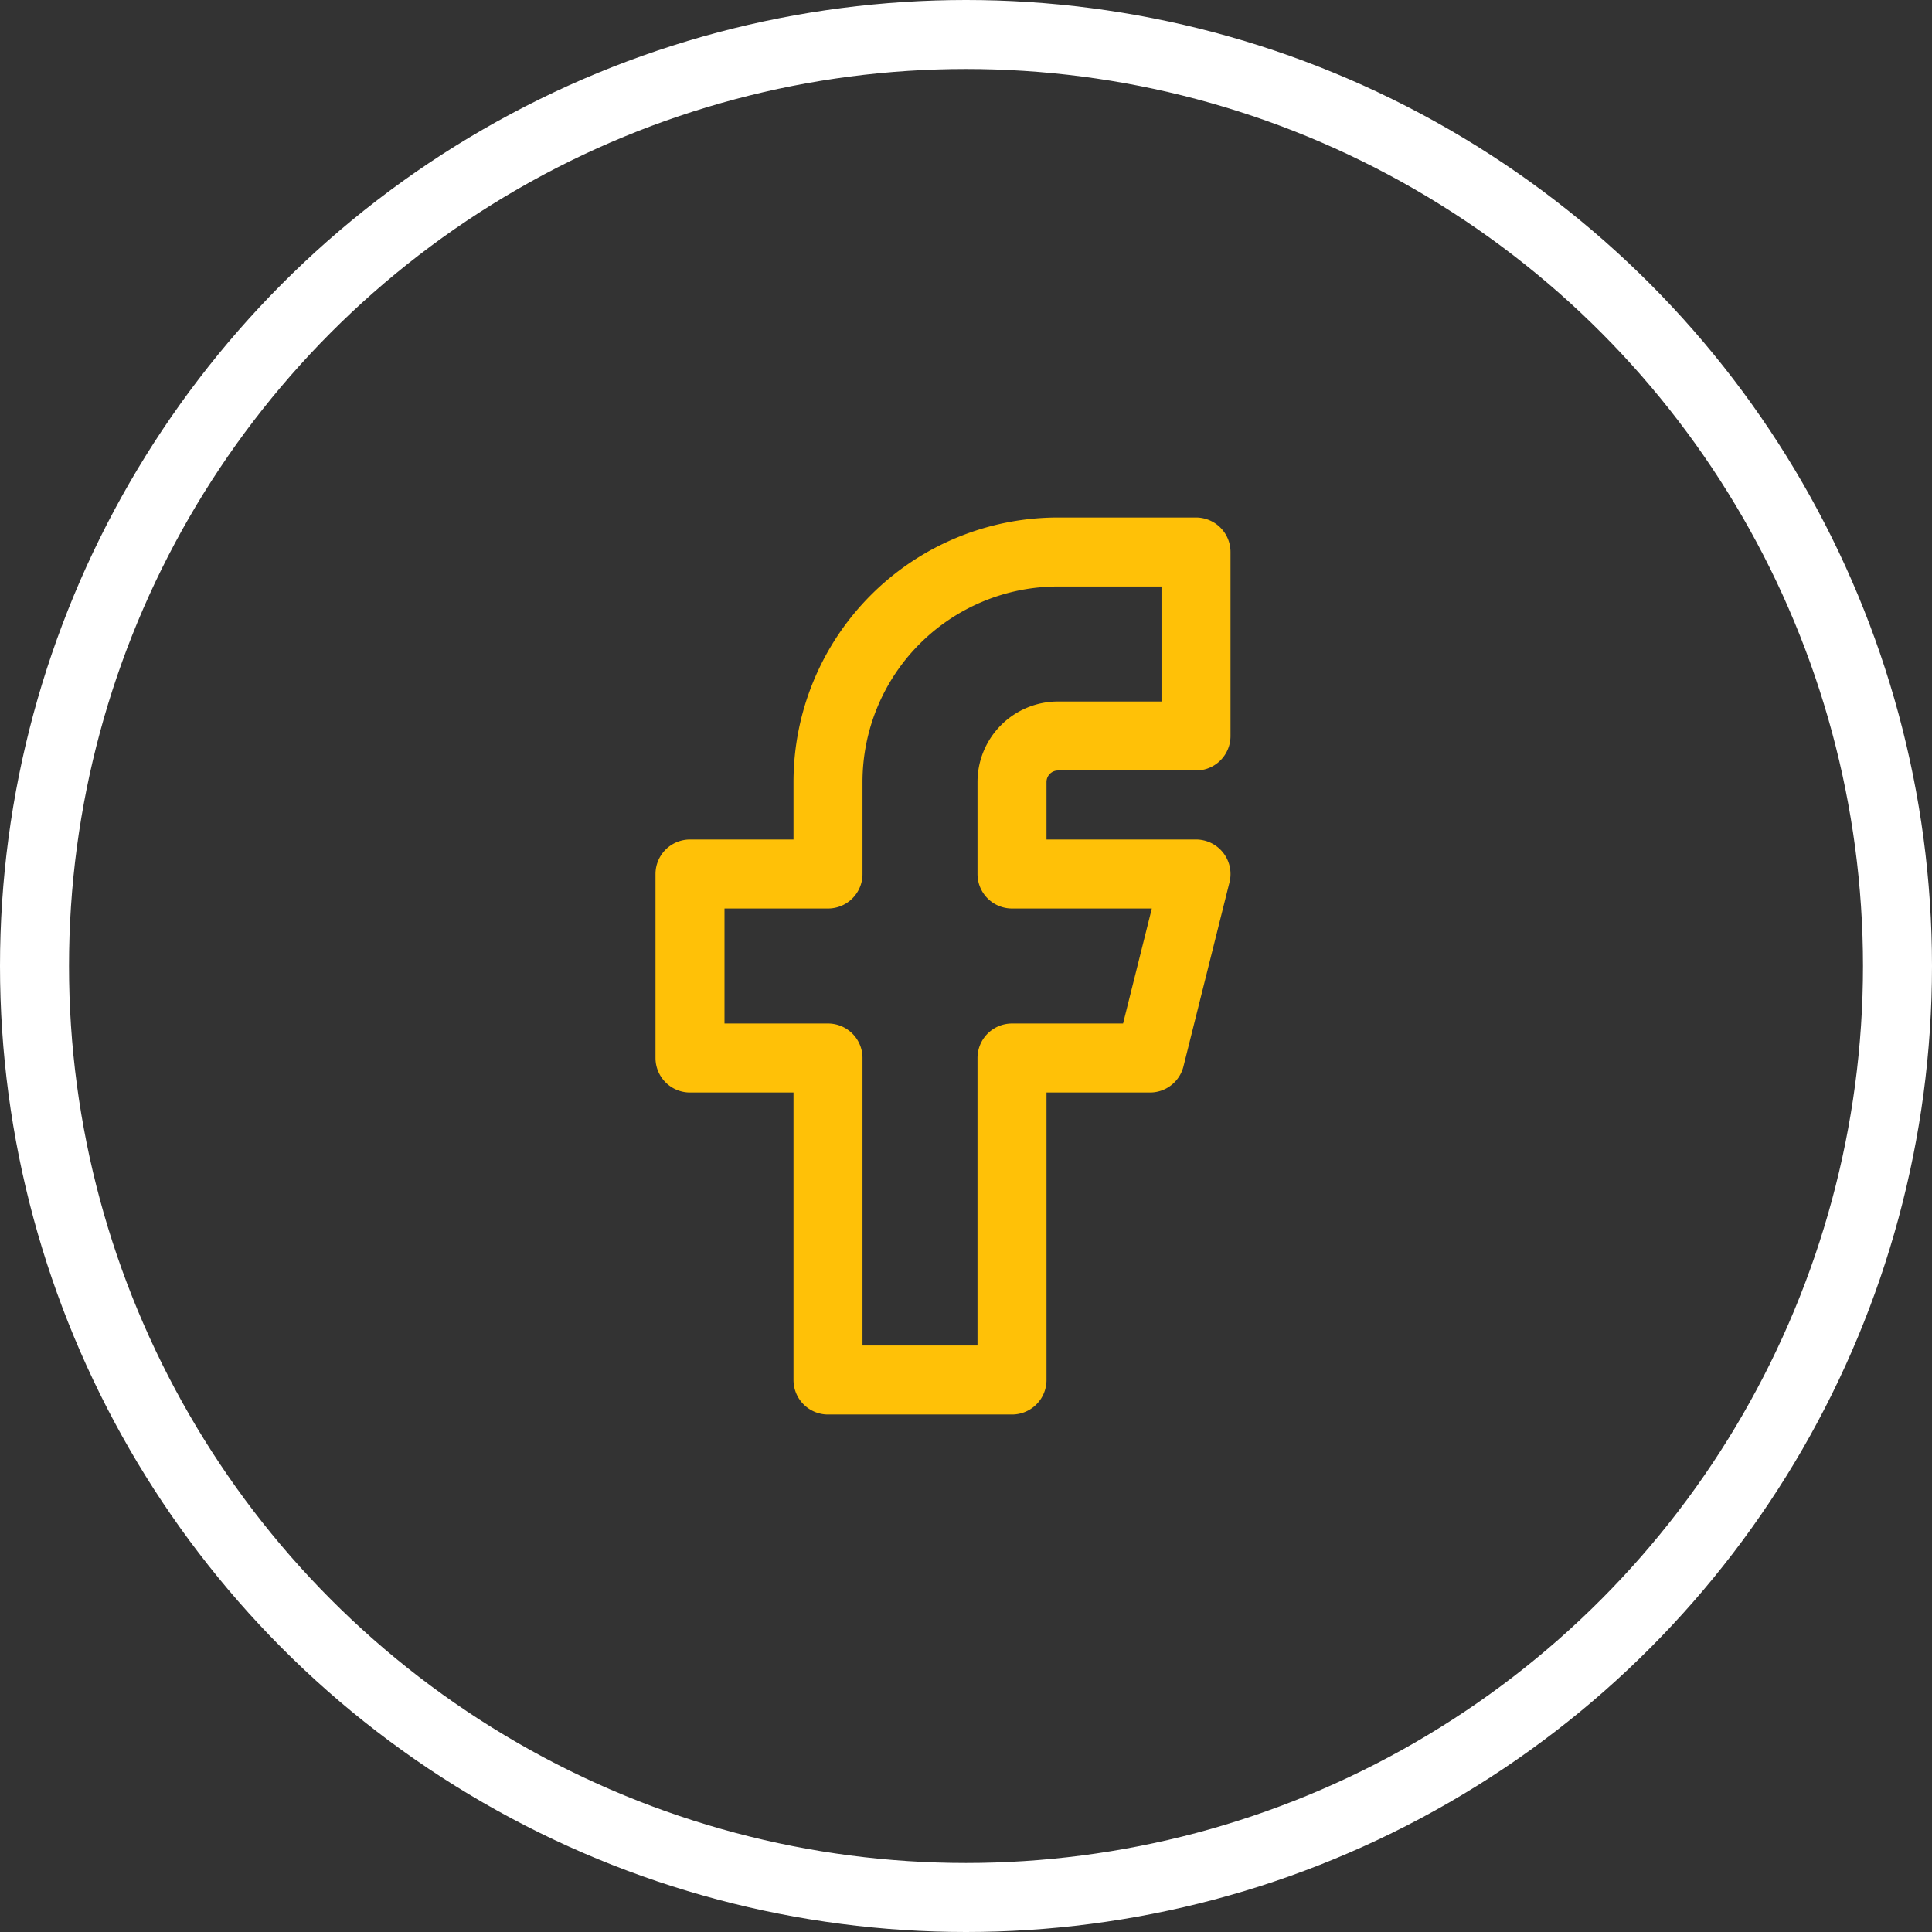 <svg id="Group_1290" data-name="Group 1290" xmlns="http://www.w3.org/2000/svg" width="42" height="42" viewBox="0 0 42 42">
  <rect x="0" y="0" width="42" height="42" fill="#333333" stroke="none"/>
  <g id="Group_21661" data-name="Group 21661" transform="translate(8 9)">
    <path id="Path_24047" data-name="Path 24047" d="M0,0H24V24H0Z" fill="none"/>
    <path id="Path_24048" data-name="Path 24048" d="M7,10v4h3v7h4V14h3l1-4H14V8a1,1,0,0,1,1-1h3V3H15a5,5,0,0,0-5,5v2H7" fill="none" stroke="#ffc107" stroke-linecap="round" stroke-linejoin="round" stroke-width="1.5"/>
  </g>
  <g id="Ellipse_556" data-name="Ellipse 556" fill="none" stroke="#fff" stroke-width="1.5">
    <circle cx="21" cy="21" r="21" stroke="none"/>
    <circle cx="21" cy="21" r="20.25" fill="none"/>
  </g>
</svg>
